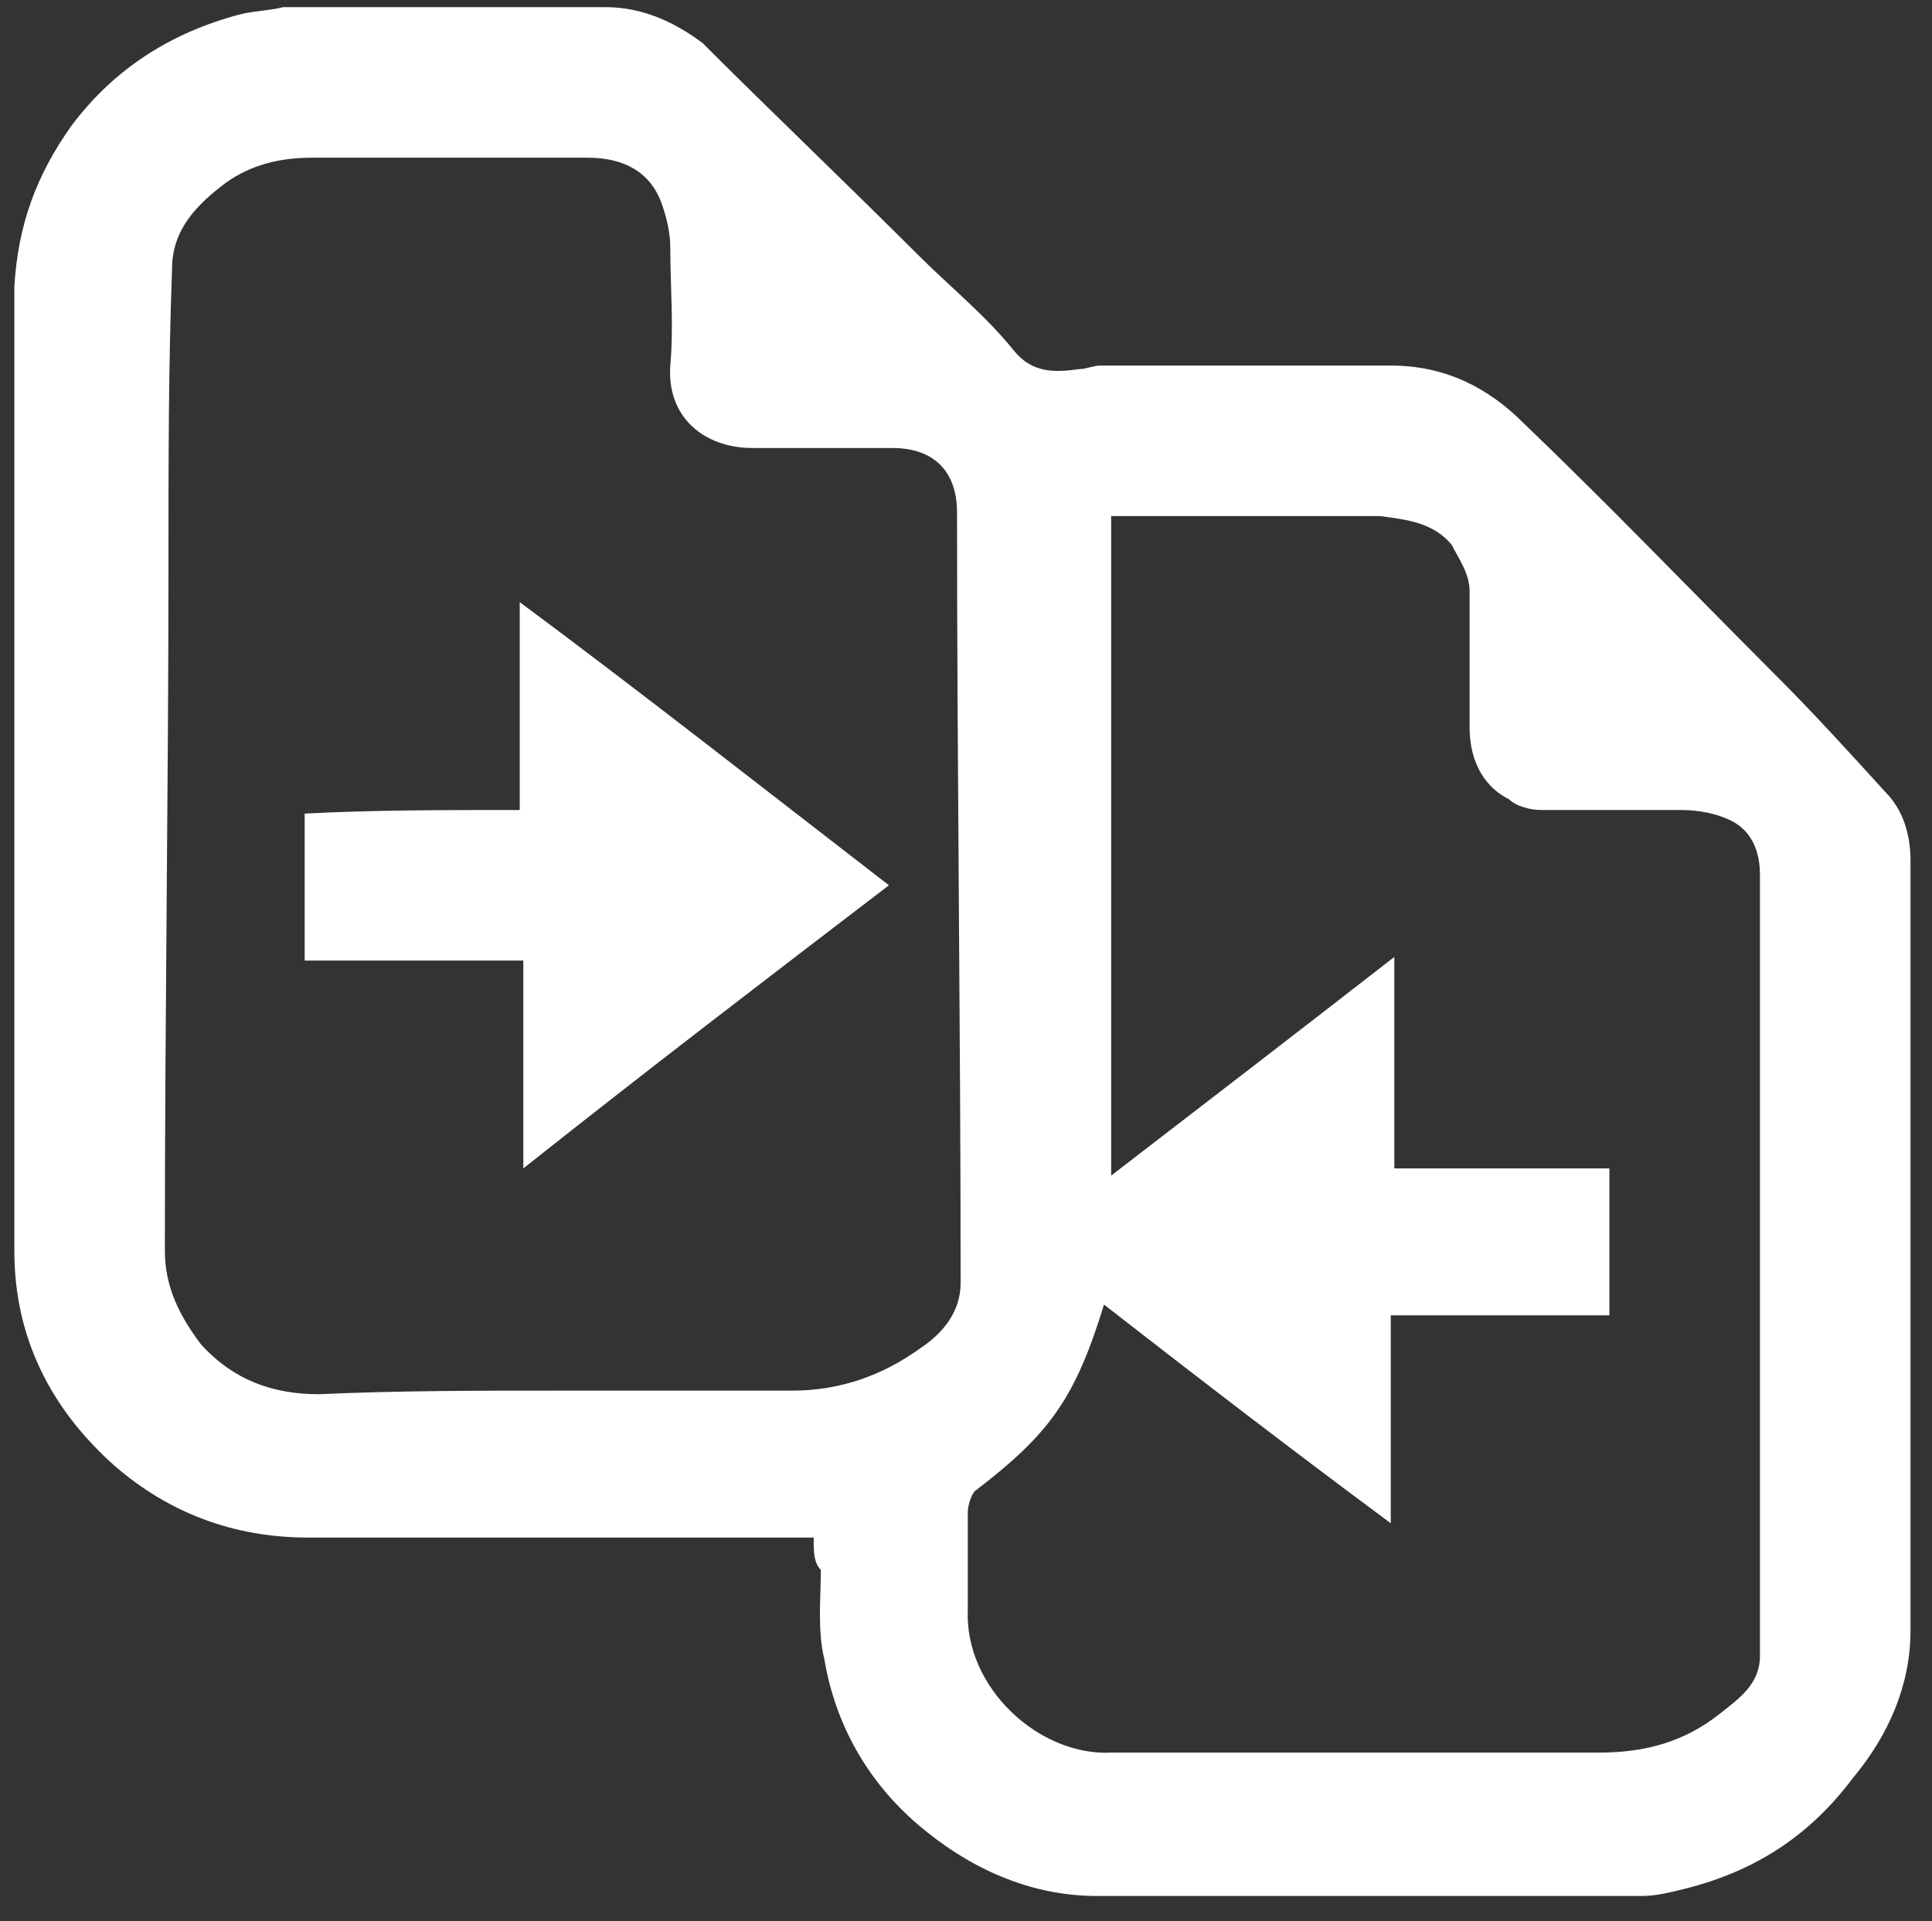 <?xml version="1.0" encoding="utf-8"?>
<!-- Generator: Adobe Illustrator 22.0.0, SVG Export Plug-In . SVG Version: 6.00 Build 0)  -->
<svg version="1.1" id="Layer_1" xmlns="http://www.w3.org/2000/svg" xmlns:xlink="http://www.w3.org/1999/xlink" x="0px" y="0px"
	 viewBox="0 0 53.9 53.6" style="enable-background:new 0 0 53.9 53.6;" xml:space="preserve">
<rect x="0" y="0" width="53.9" height="53.6" fill="#333333" stroke="none"/>
<style type="text/css">
	.st0{fill:#FFFFFF;}
</style>
<g>
	<path class="st0" d="M22.7,42.9c-2.9,0-5.7,0-8.6,0c-1.8,0-3.7,0-5.5,0c-2.1,0-3.9-0.7-5.4-2c-1.8-1.6-2.8-3.6-2.8-6
		c0-9,0-17.9,0-26.9C0.5,6.3,1,4.9,2,3.5c1.2-1.6,2.8-2.6,4.7-3.1c0.4-0.1,0.8-0.1,1.2-0.2c3,0,6,0,9,0c1,0,1.9,0.4,2.7,1
		c2,2,4,3.9,6,5.9c0.9,0.9,1.9,1.7,2.7,2.7c0.5,0.6,1.1,0.6,1.8,0.5c0.2,0,0.4-0.1,0.6-0.1c2.7,0,5.4,0,8.1,0c1.5,0,2.7,0.6,3.7,1.6
		c2.4,2.3,4.7,4.7,7.1,7.1c1,1,2,2.1,3,3.2c0.5,0.5,0.7,1.2,0.7,1.9c0,7.2,0,14.3,0,21.5c0,1.5-0.6,2.9-1.6,4.1
		c-1.2,1.6-2.7,2.6-4.7,3.1c-0.4,0.1-0.8,0.2-1.2,0.2c-5.1,0-10.1,0-15.2,0c-1.9,0-3.6-0.8-5-2c-1.4-1.2-2.3-2.8-2.6-4.6
		c-0.2-0.8-0.1-1.7-0.1-2.5C22.7,43.6,22.7,43.3,22.7,42.9z M15.6,38.8c2.2,0,4.4,0,6.5,0c1.3,0,2.5-0.4,3.6-1.2
		c0.6-0.4,1.1-1,1.1-1.8c0-7.2-0.1-14.3-0.1-21.5c0-1.2-0.7-1.8-1.8-1.8c-1.3,0-2.6,0-3.9,0c-1.4,0-2.4-0.9-2.3-2.3
		c0.1-1.1,0-2.2,0-3.3c0-0.4-0.1-0.8-0.2-1.1c-0.3-1-1.1-1.4-2.1-1.4c-2.6,0-5.1,0-7.7,0C7.8,4.4,7,4.6,6.3,5.1
		C5.5,5.7,4.8,6.4,4.8,7.5c-0.1,2.7-0.1,5.4-0.1,8.2c0,6.3-0.1,12.6-0.1,19c0,0.1,0,0.1,0,0.2c0,1,0.4,1.8,1,2.6
		c0.9,1,2,1.4,3.3,1.4C11.1,38.8,13.4,38.8,15.6,38.8z M30.8,36.4C30,39,29.3,40,27.2,41.6c-0.1,0.1-0.2,0.4-0.2,0.6
		c0,0.9,0,1.8,0,2.7c-0.1,2.2,2,4.1,4,4c4.5,0,9.1,0,13.6,0c1.3,0,2.4-0.3,3.4-1.1c0.5-0.4,1.1-0.8,1.1-1.6c0-7.3,0-14.5,0-21.8
		c0-0.6-0.2-1.2-0.8-1.5c-0.4-0.2-0.9-0.3-1.4-0.3c-1.3,0-2.6,0-3.9,0c-0.3,0-0.7-0.1-0.9-0.3c-0.8-0.4-1.1-1.2-1.1-2
		c0-1.3,0-2.5,0-3.8c0-0.5-0.3-0.9-0.5-1.3c-0.5-0.6-1.2-0.7-2-0.8c-2.4,0-4.7,0-7.1,0c-0.1,0-0.3,0-0.4,0c0,6.1,0,12.2,0,18.4
		c2.6-2,5.2-4,7.9-6.1c0,2,0,3.9,0,5.9c2,0,4,0,6,0c0,1.4,0,2.7,0,4.1c-2,0-4,0-6.1,0c0,1.9,0,3.8,0,5.8
		C36.1,40.5,33.5,38.5,30.8,36.4z"/>
	<path class="st0" d="M14.5,22.6c0-1.9,0-3.8,0-5.8c3.5,2.6,6.8,5.2,10.3,7.9c-3.4,2.6-6.8,5.2-10.2,7.9c0-2,0-3.9,0-5.8
		c-2.1,0-4,0-6.1,0c0-1.4,0-2.7,0-4.1C10.4,22.6,12.4,22.6,14.5,22.6z"/>
</g>
</svg>

